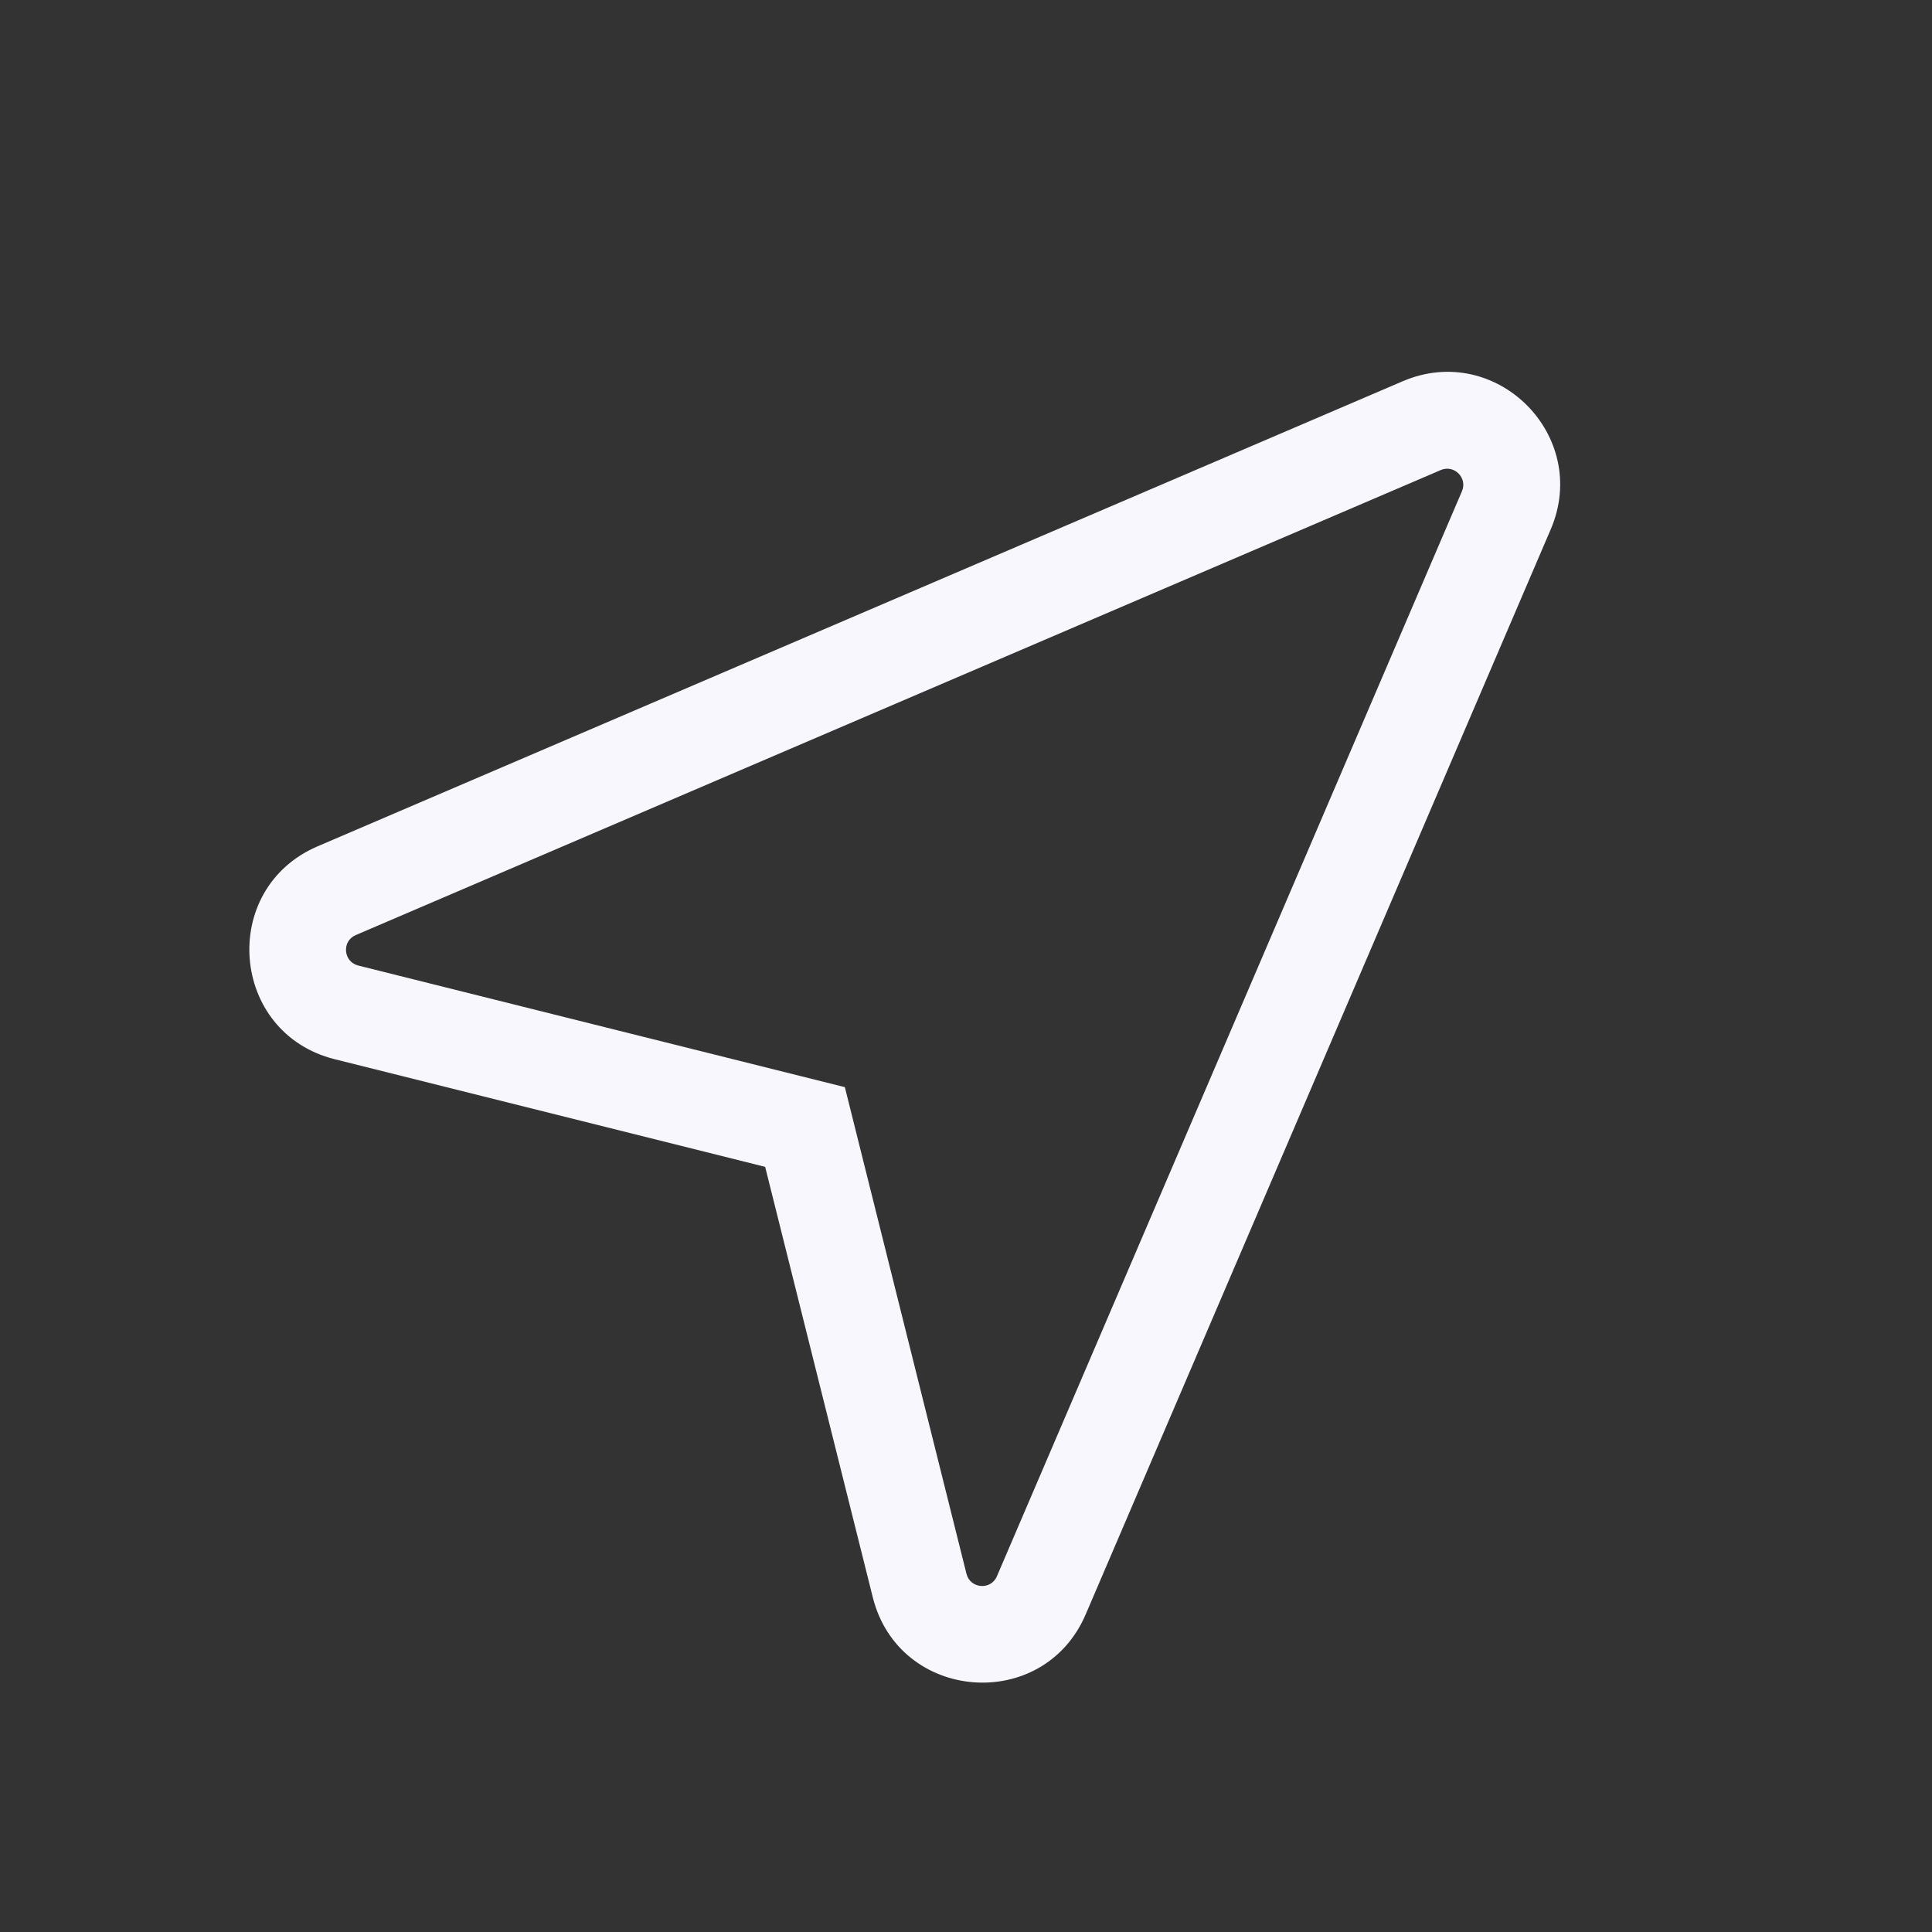 <svg width="24" height="24" viewBox="0 0 24 24" fill="none" xmlns="http://www.w3.org/2000/svg">
<rect x="0" y="0" width="24" height="24" fill="#333333" stroke="none"/>
<path fill-rule="evenodd" clip-rule="evenodd" d="M18.161 6.102C18.232 5.936 18.064 5.768 17.898 5.839L4.419 11.616C4.243 11.691 4.264 11.947 4.449 11.994L10.495 13.505L12.006 19.551C12.053 19.736 12.309 19.757 12.384 19.581L18.161 6.102ZM17.425 4.736C18.587 4.239 19.761 5.413 19.264 6.575L13.487 20.054C12.959 21.286 11.167 21.142 10.842 19.842L9.505 14.495L4.158 13.158C2.857 12.833 2.714 11.041 3.946 10.513L17.425 4.736Z" fill="#F8F7FD"/>
</svg>
